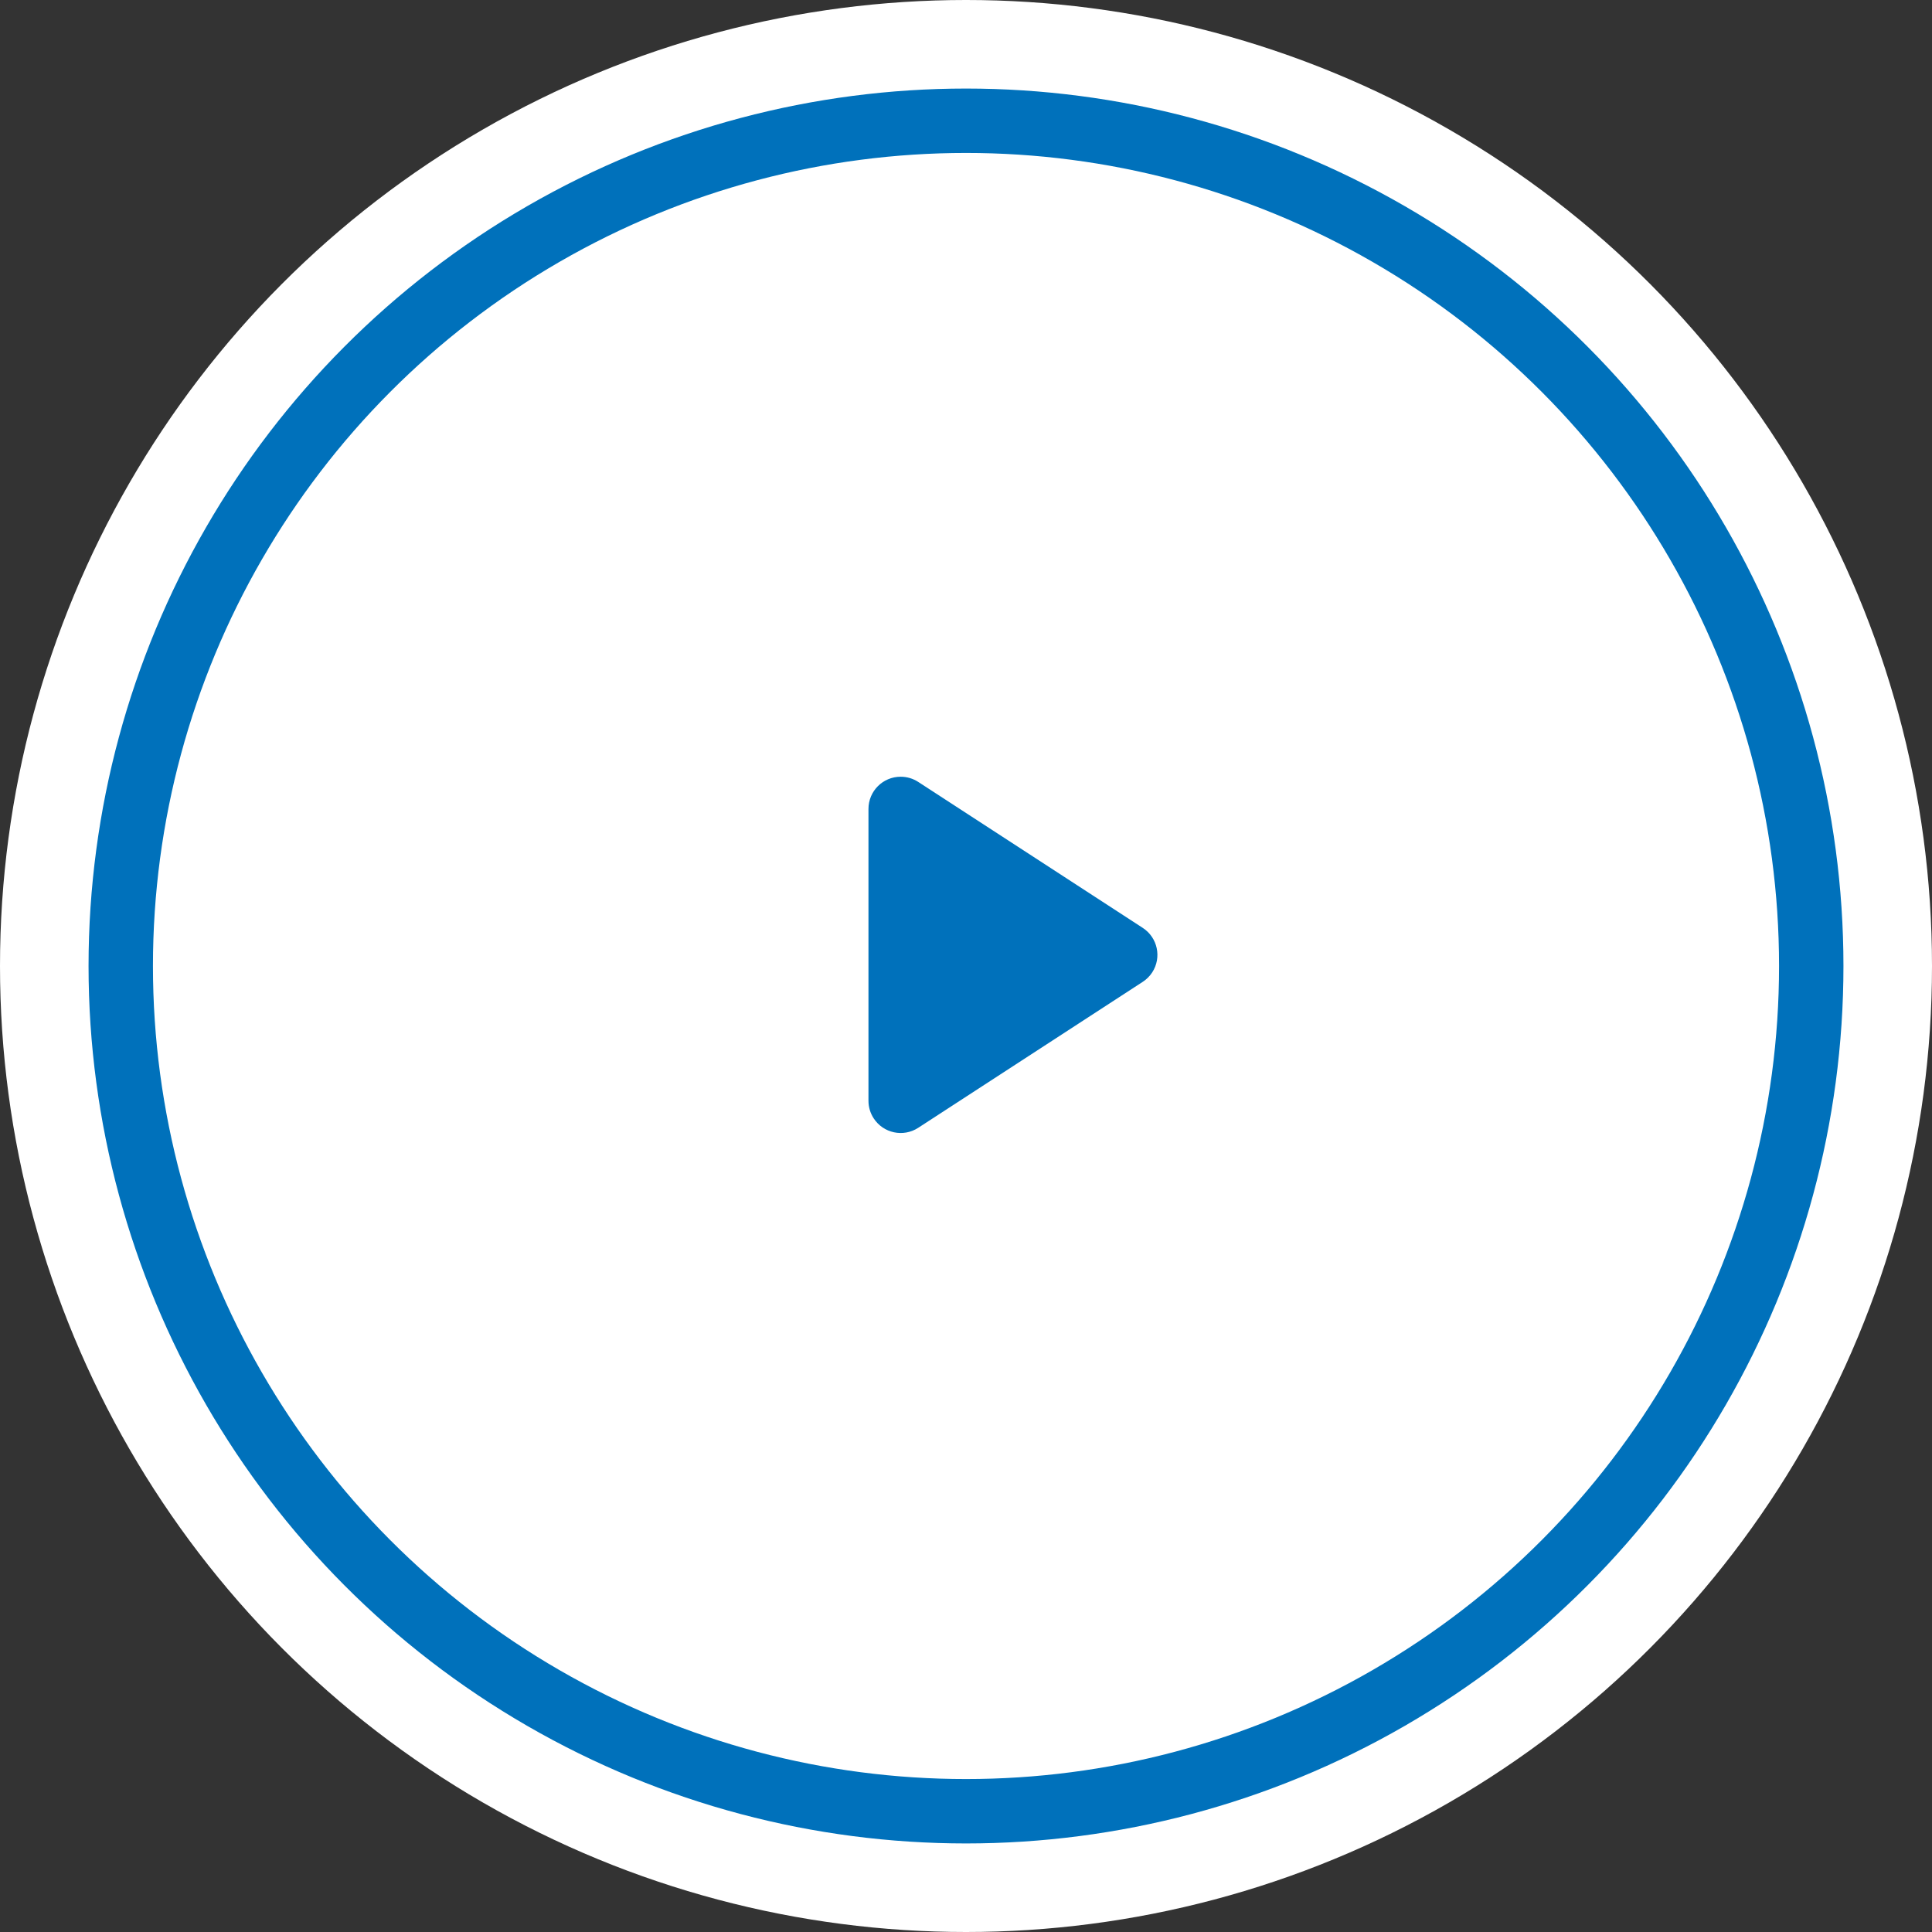 <svg xmlns="http://www.w3.org/2000/svg" xmlns:xlink="http://www.w3.org/1999/xlink" width="60px" height="60px" viewBox="0 0 60 60"><rect x="0" y="0" width="60" height="60" fill="#333333" stroke="none"/><title>4053EF79-386B-4A52-83FD-FFAEF2752293@3x</title><g id="Base-Pages" stroke="none" stroke-width="1" fill="none" fill-rule="evenodd"><g id="Home1" transform="translate(-484, -553)"><g id="hico-play-btn" transform="translate(484, 553)"><circle id="Oval" fill="#FFFFFF" cx="30" cy="30" r="30"></circle><circle id="Oval" stroke="#0071BB" stroke-width="2" cx="30" cy="30" r="26.25"></circle><path d="M32.713,26.04 L37.246,33.013 C37.547,33.476 37.415,34.095 36.952,34.396 C36.79,34.502 36.601,34.558 36.407,34.558 L27.343,34.558 C26.79,34.558 26.343,34.11 26.343,33.558 C26.343,33.364 26.399,33.175 26.504,33.013 L31.037,26.04 C31.338,25.577 31.957,25.445 32.42,25.746 C32.537,25.823 32.637,25.923 32.713,26.04 Z" id="Triangle" fill="#0071BB" transform="translate(31.875, 29.654) rotate(-270) translate(-31.875, -29.654) "></path></g></g></g></svg>